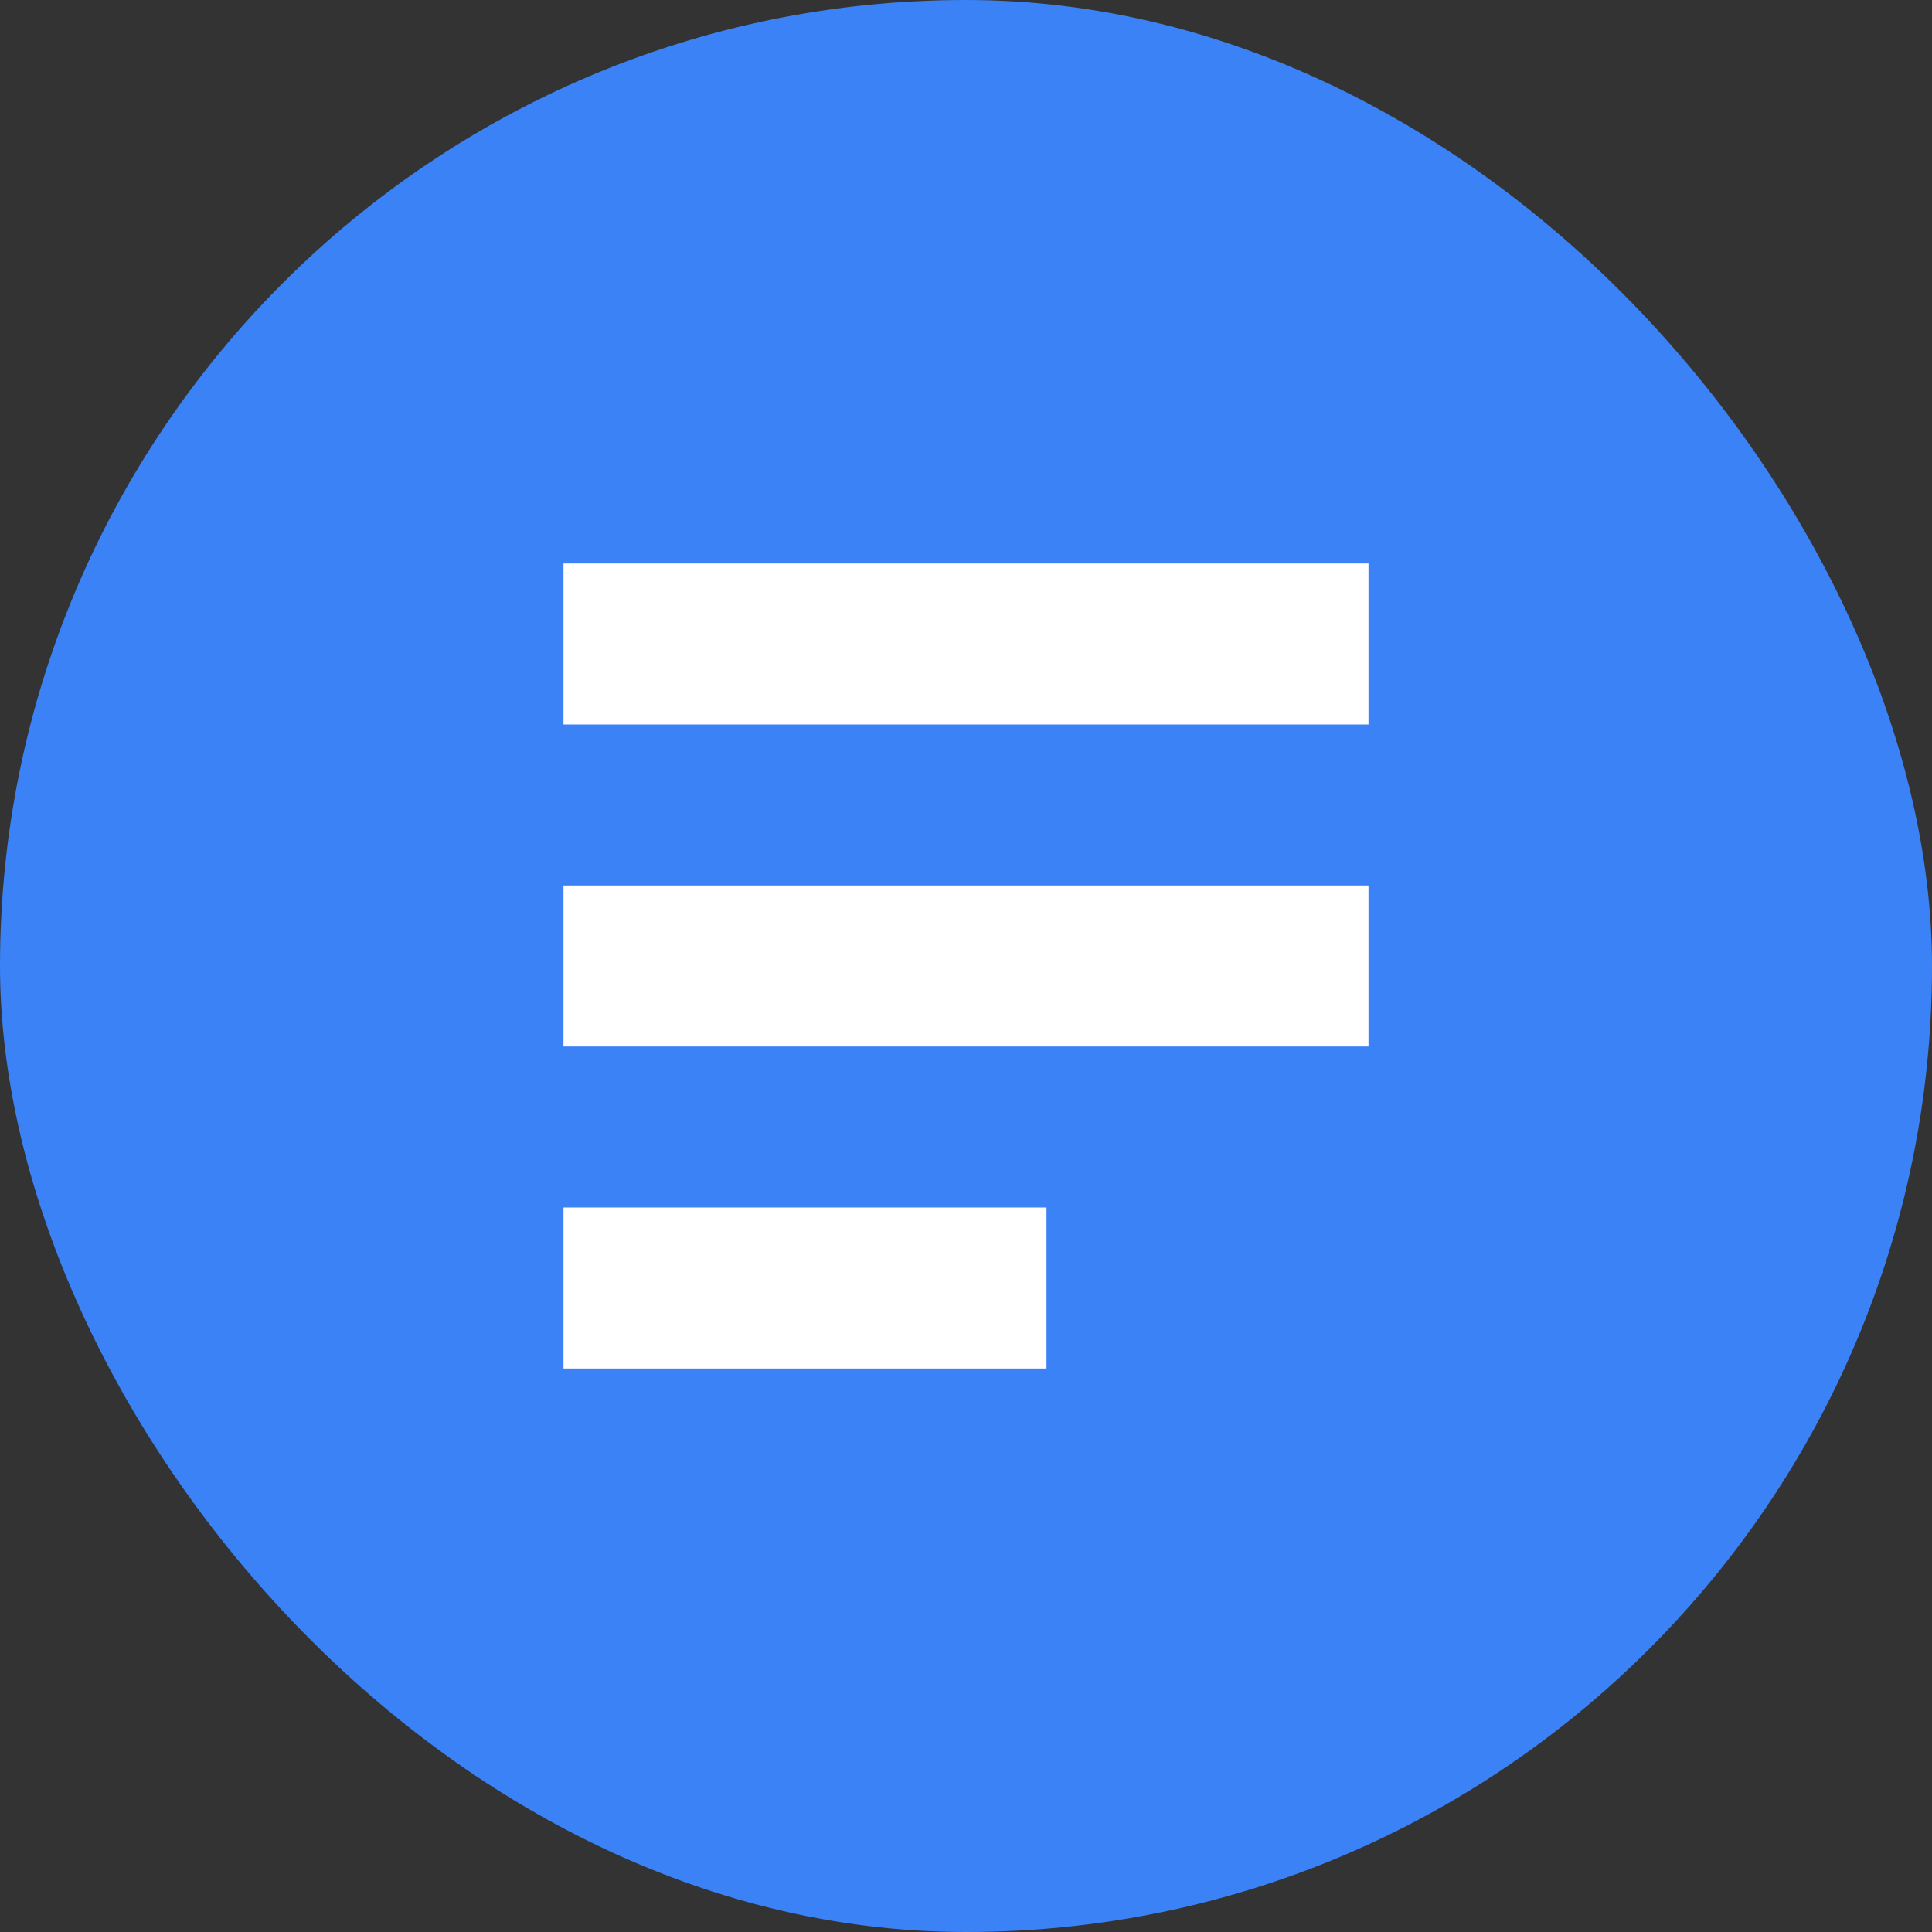 <svg width="24" height="24" viewBox="0 0 24 24" fill="none" xmlns="http://www.w3.org/2000/svg">
  <rect x="0" y="0" width="24" height="24" fill="#333333" stroke="none"/>
  <rect width="24" height="24" rx="12" fill="#3B82F6"/>
  <path d="M7 7H17V9H7V7Z" fill="white"/>
  <path d="M7 11H17V13H7V11Z" fill="white"/>
  <path d="M7 15H13V17H7V15Z" fill="white"/>
</svg>